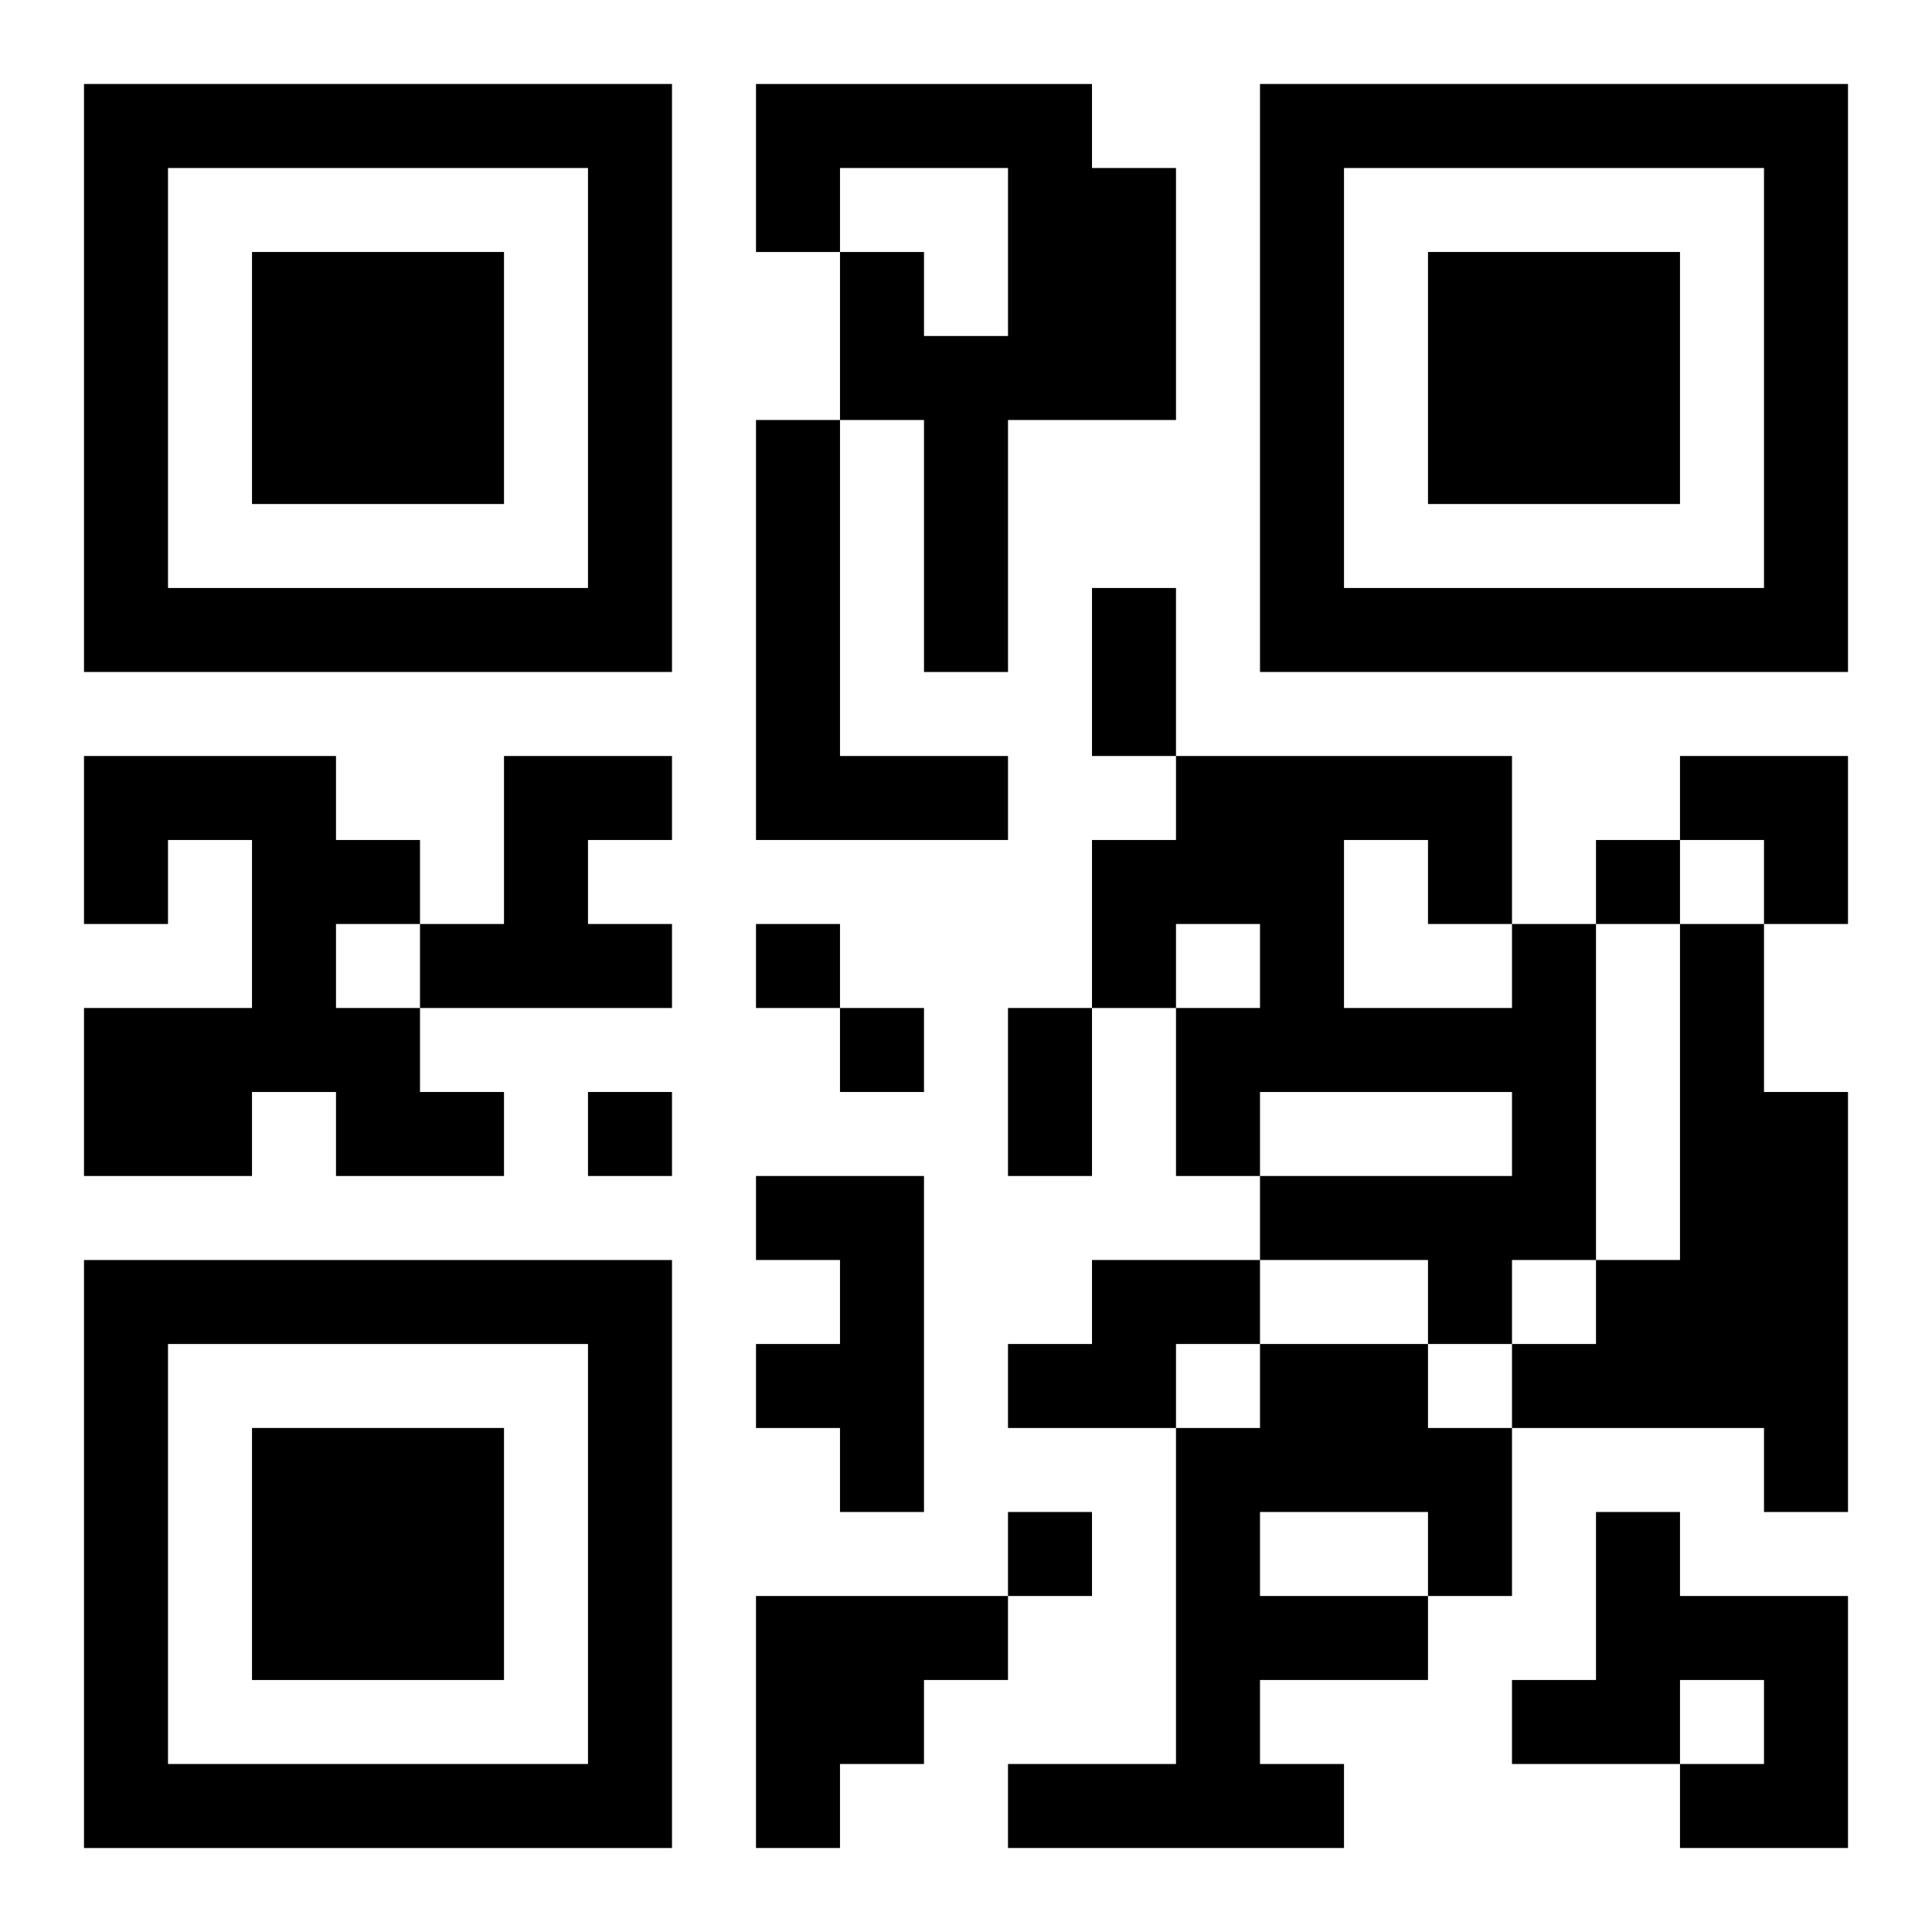 <?xml version="1.0" encoding="UTF-8"?>
<svg width="250" height="250" baseProfile="full" version="1.1" viewBox="-1 -1 23 23" xmlns="http://www.w3.org/2000/svg" xmlns:xlink="http://www.w3.org/1999/xlink"><symbol id="a"><path d="m0 7v7h7v-7h-7zm1 1h5v5h-5v-5zm1 1v3h3v-3h-3z"/></symbol><use y="-7" xlink:href="#a"/><use y="7" xlink:href="#a"/><use x="14" y="-7" xlink:href="#a"/><path d="m8 0h4v1h1v3h-2v3h-1v-3h-1v-2h1v1h1v-2h-2v1h-1v-2m0 4h1v4h2v1h-3v-5m-8 4h3v1h1v1h-1v1h1v1h1v1h-2v-1h-1v1h-2v-2h2v-2h-1v1h-1v-2m5 0h2v1h-1v1h1v1h-3v-1h1v-2m12 2h1v4h-1v1h-1v-1h-2v-1h3v-1h-3v1h-1v-2h1v-1h-1v1h-1v-2h1v-1h4v2m-2-1v2h2v-1h-1v-1h-1m4 1h1v2h1v5h-1v-1h-3v-1h1v-1h1v-4m-11 3h2v4h-1v-1h-1v-1h1v-1h-1v-1m4 1h2v1h-1v1h-2v-1h1v-1m2 1h2v1h1v2h-1v1h-2v1h1v1h-4v-1h2v-4h1v-1m0 2v1h2v-1h-2m4 0h1v1h2v3h-2v-1h1v-1h-1v1h-2v-1h1v-2m-10 1h3v1h-1v1h-1v1h-1v-3m10-9v1h1v-1h-1m-10 1v1h1v-1h-1m1 1v1h1v-1h-1m-3 1v1h1v-1h-1m5 5v1h1v-1h-1m1-11h1v2h-1v-2m-1 5h1v2h-1v-2m8-3h2v2h-1v-1h-1z"/></svg>
